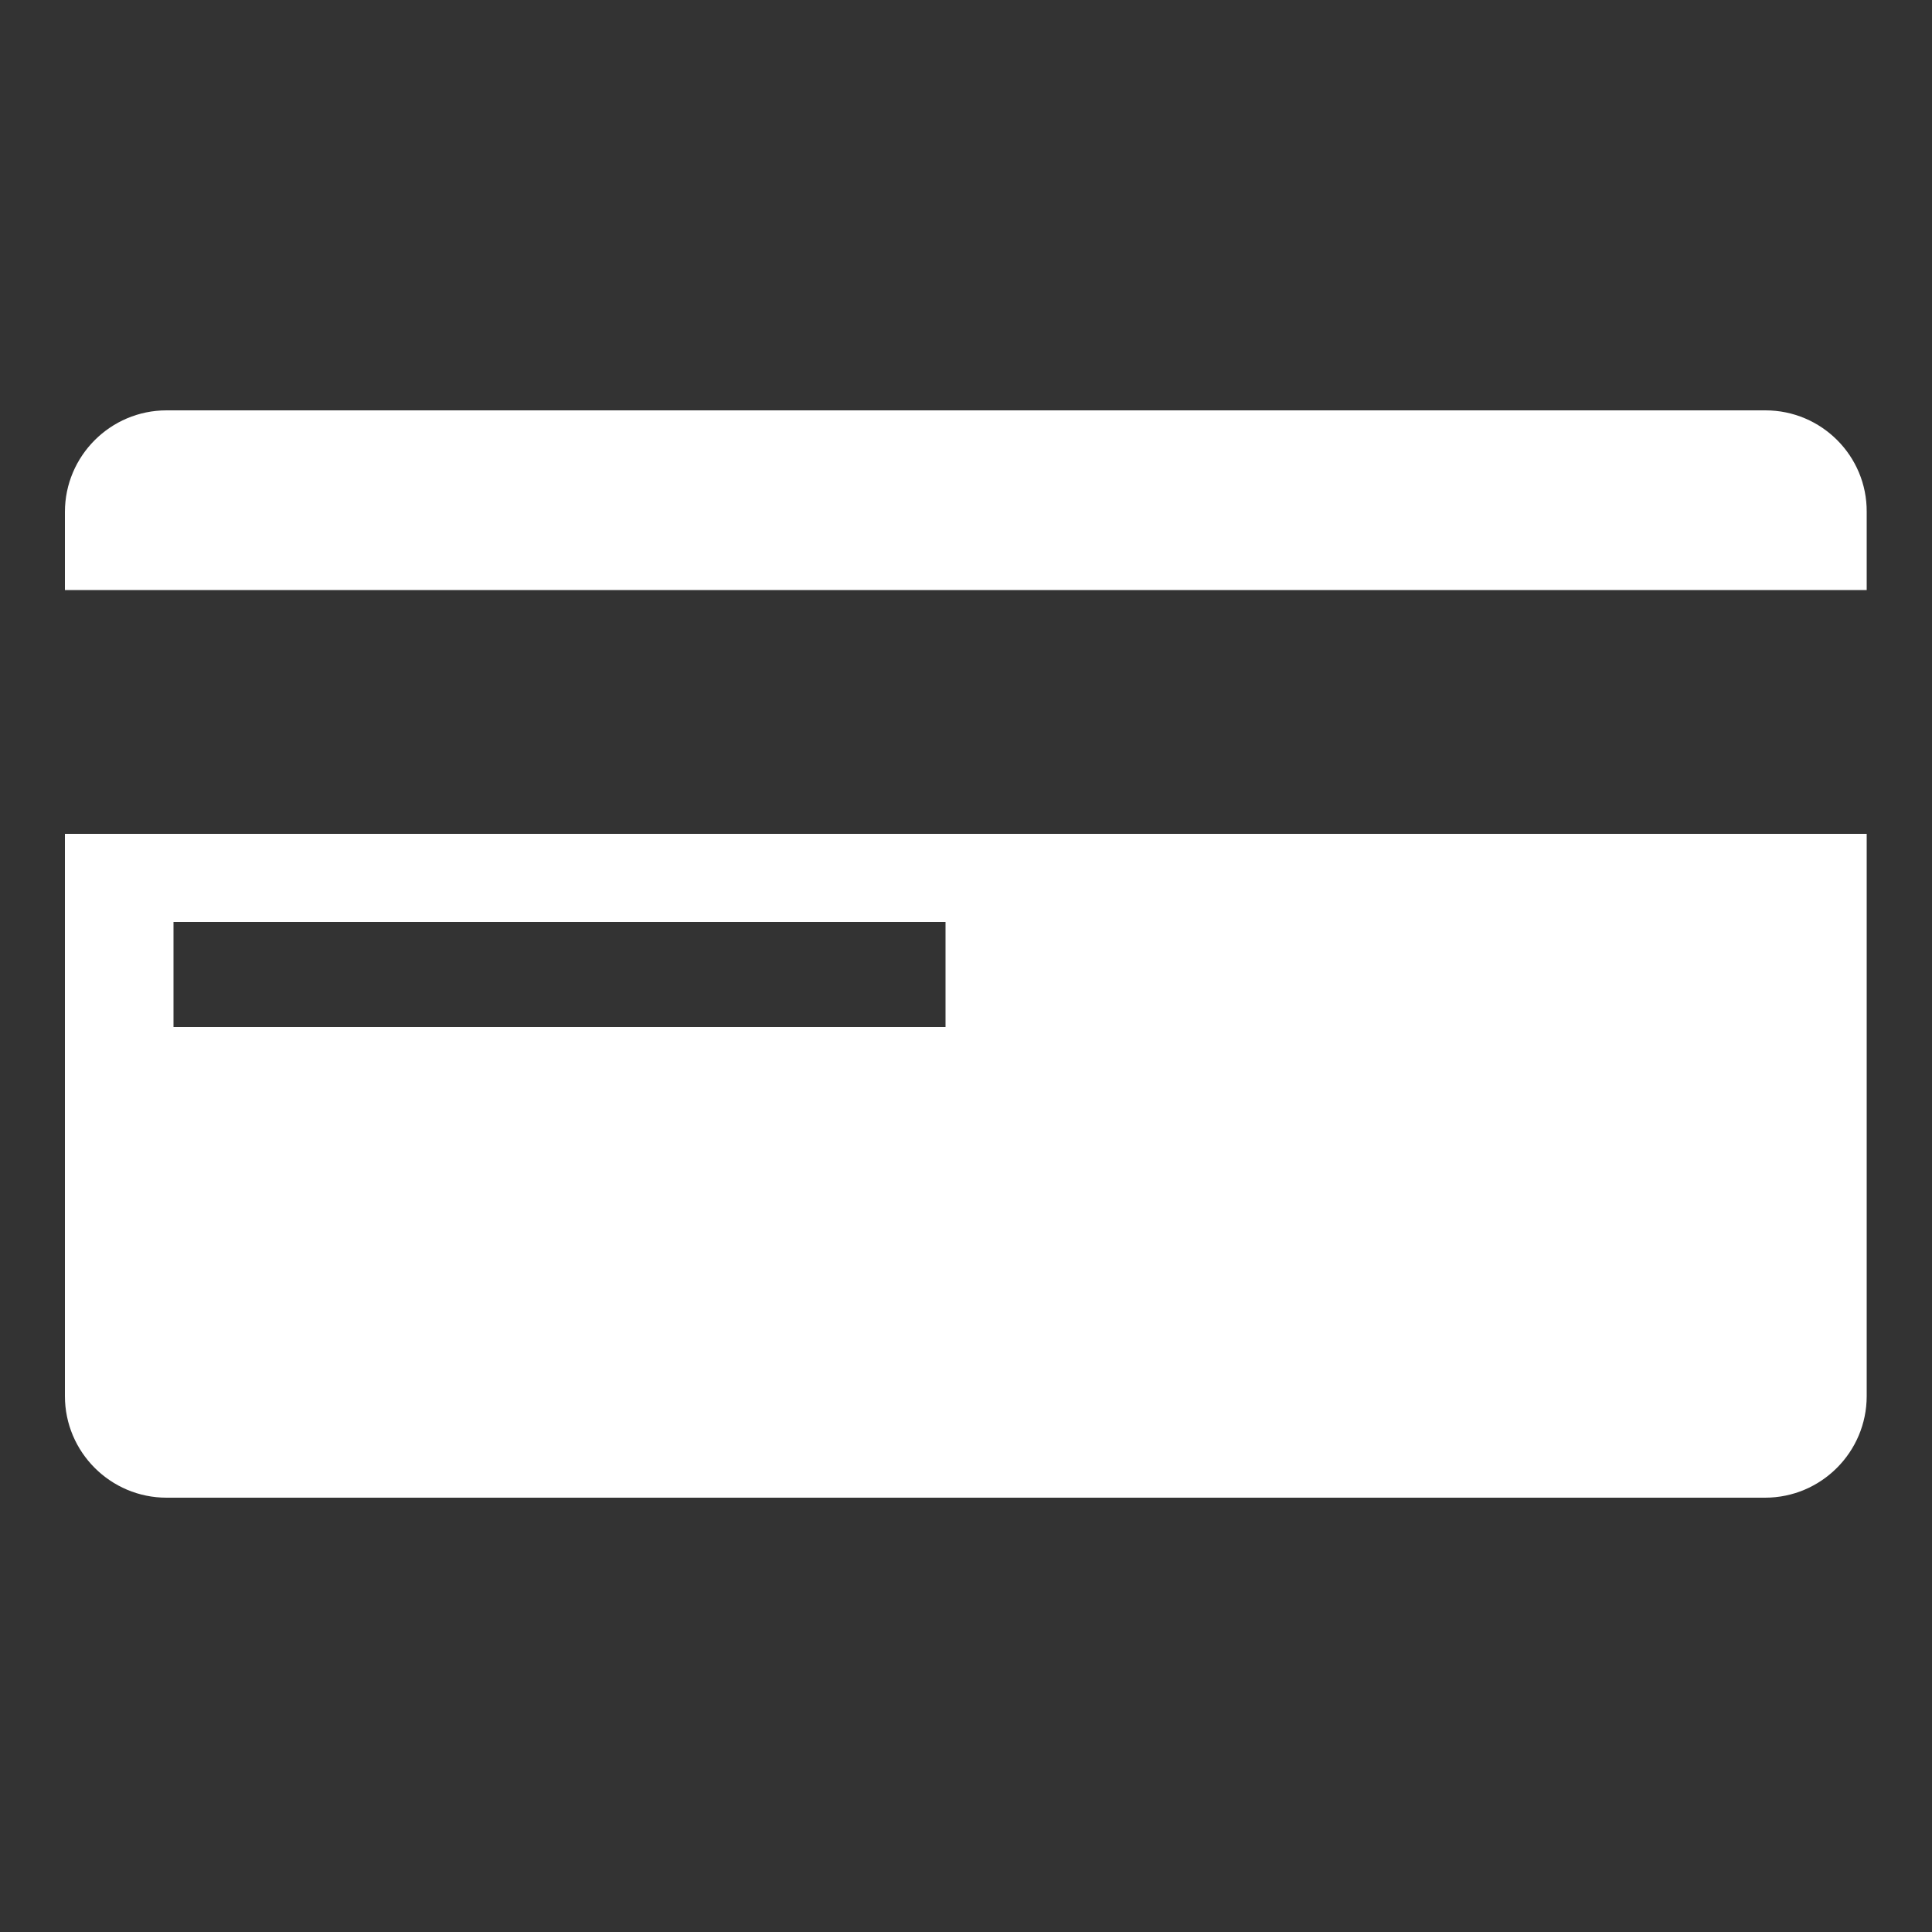 <?xml version="1.0" encoding="utf-8"?>
<!-- Generator: Adobe Illustrator 25.4.1, SVG Export Plug-In . SVG Version: 6.00 Build 0)  -->
<svg version="1.1" id="Layer_1" xmlns="http://www.w3.org/2000/svg" xmlns:xlink="http://www.w3.org/1999/xlink" x="0px" y="0px"
	 viewBox="0 0 50 50" style="enable-background:new 0 0 50 50;" xml:space="preserve">
<rect x="0" y="0" width="50" height="50" fill="#333333" stroke="none"/>
<style type="text/css">
	.st0{fill:#FFFFFF;}
</style>
<g>
	<path class="st0" d="M1.68,36.13c0,1.45,1.18,2.63,2.63,2.63h41.37c1.45,0,2.63-1.18,2.63-2.63V21.58H1.68V36.13z M4.49,23.86
		h19.98v2.72H4.49V23.86z"/>
	<path class="st0" d="M45.69,10.62H4.31c-1.45,0-2.63,1.18-2.63,2.63v2.02h46.63v-2.02C48.32,11.8,47.14,10.62,45.69,10.62z"/>
</g>
</svg>
